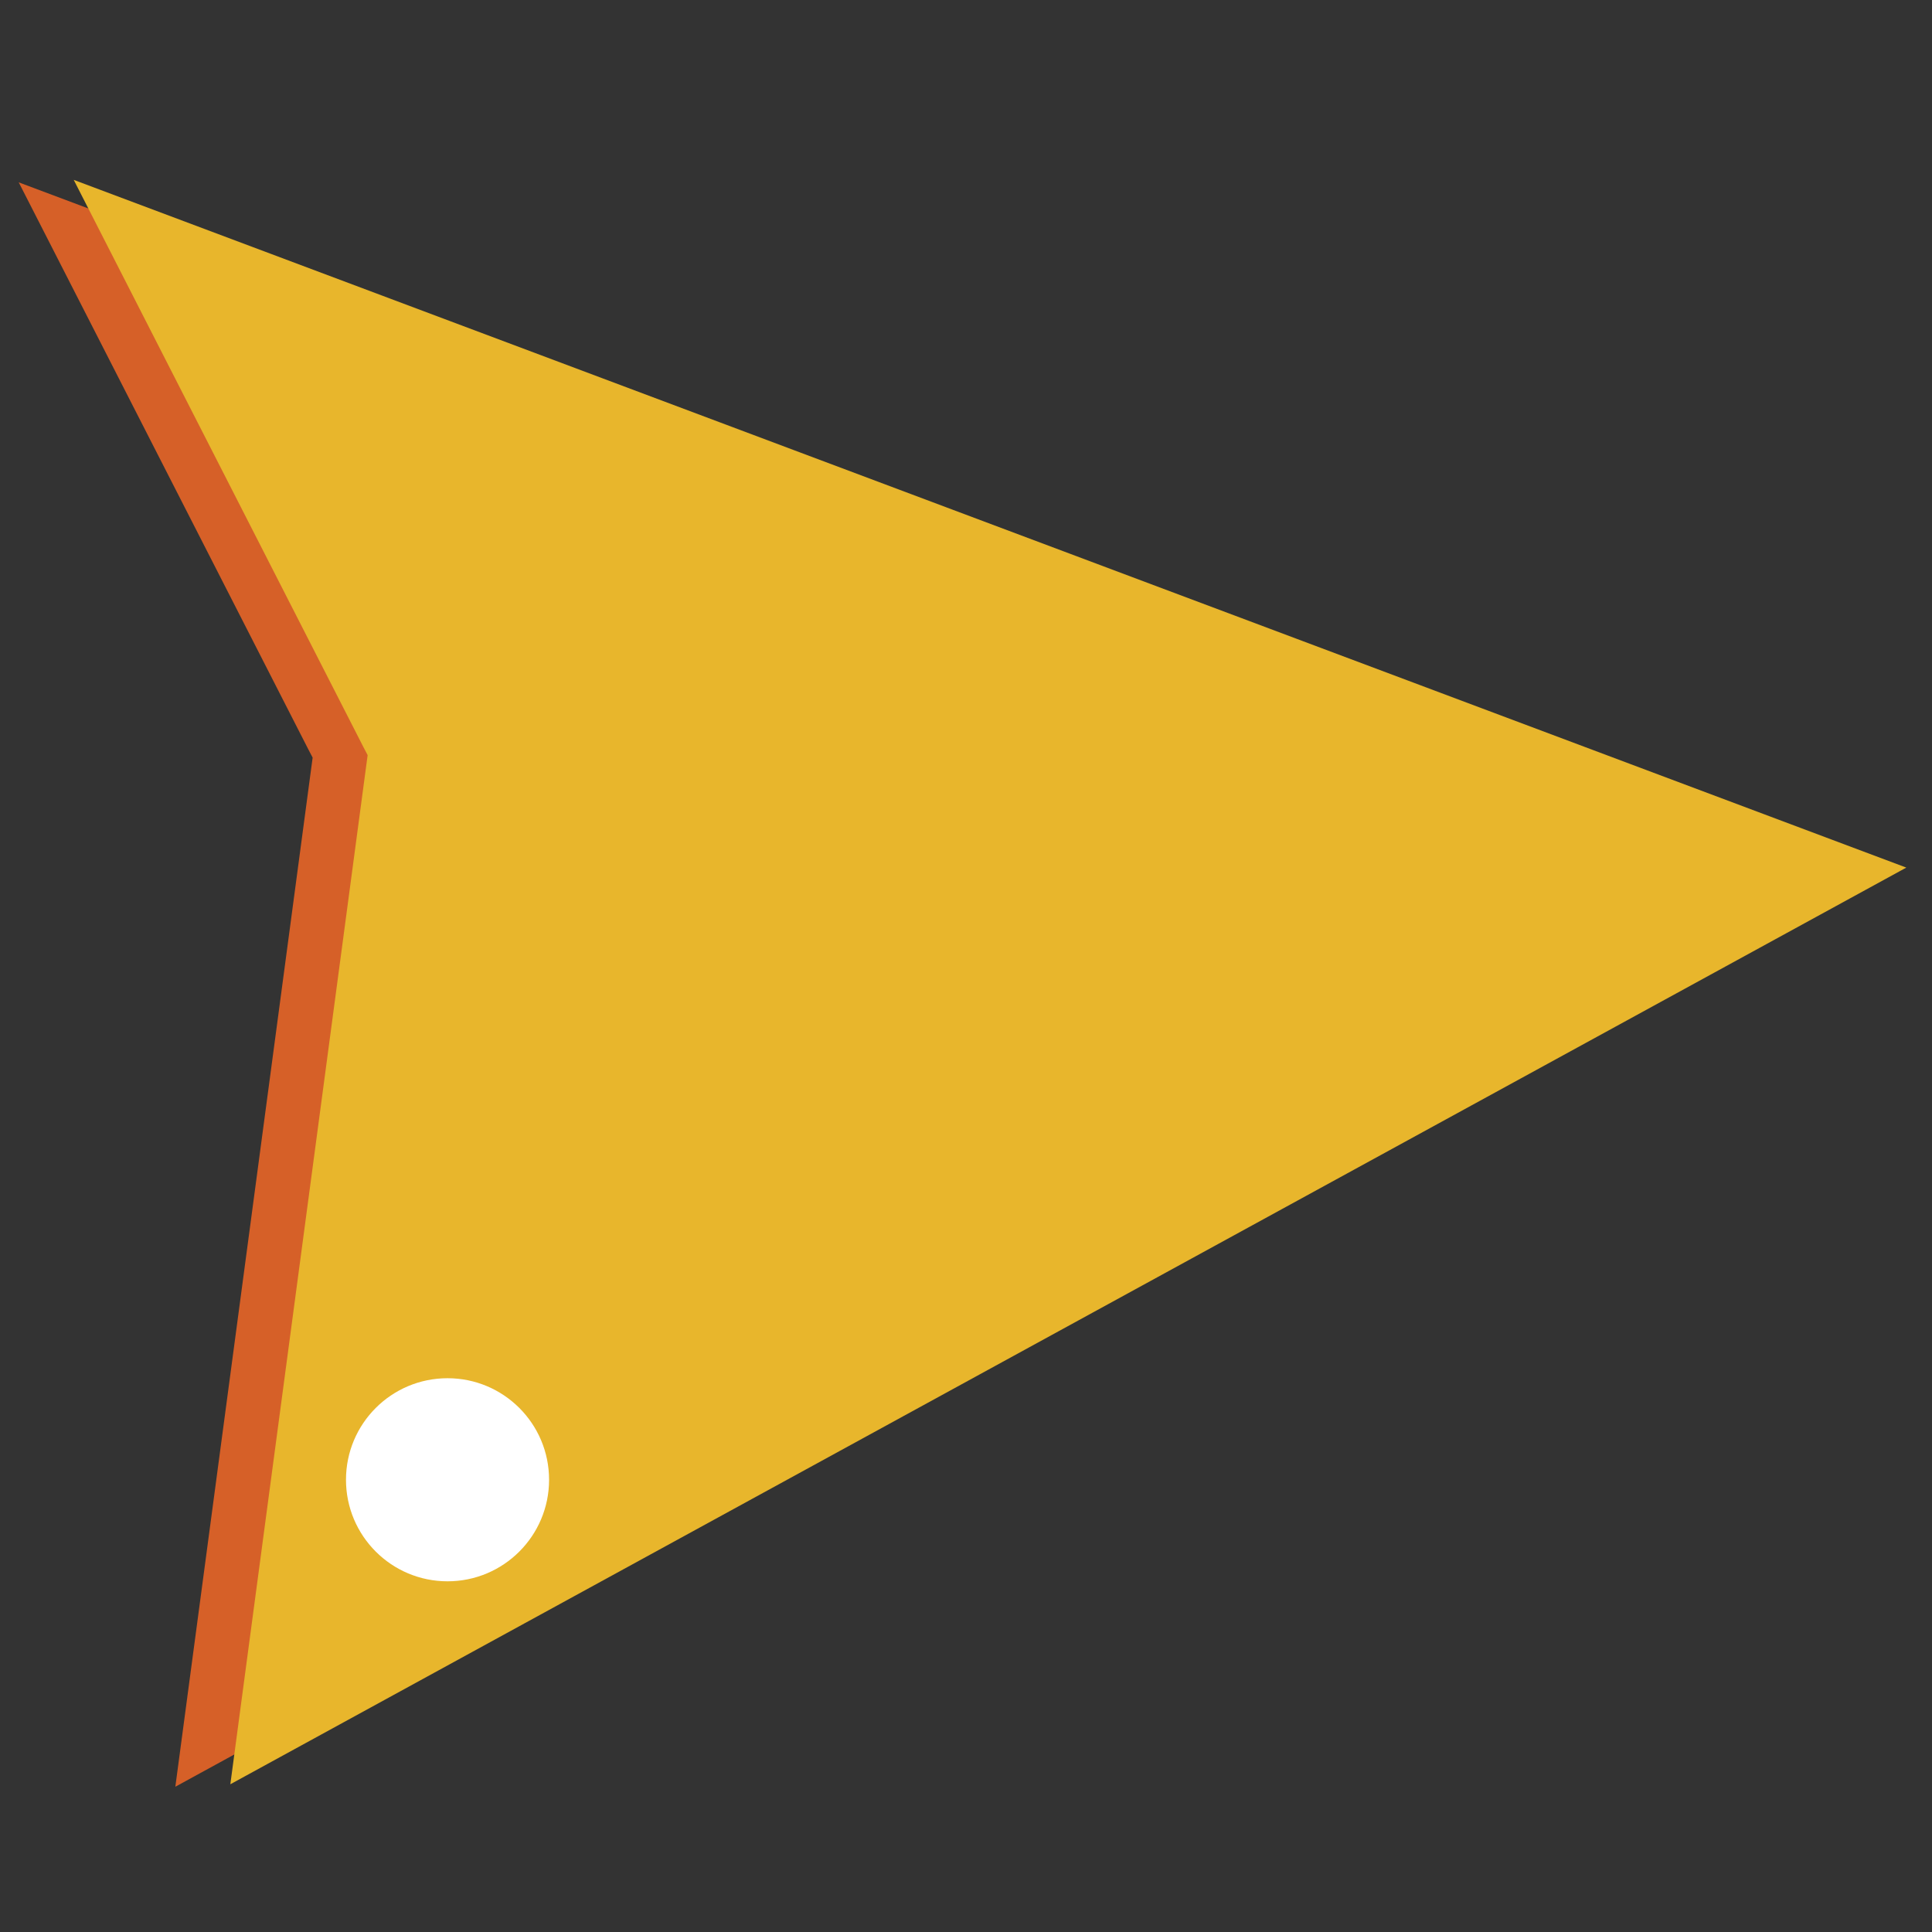 <?xml version="1.0" encoding="UTF-8"?>
<svg data-bbox="4.84 46.542 488.511 415.863" height="500" width="500" viewBox="0 0 500 500" xmlns="http://www.w3.org/2000/svg" data-type="ugc">
    <rect x="0" y="0" width="500" height="500" fill="#333333" stroke="none"/>
    <g>
        <path d="m4.863 47.197 474.254 177.977-433.74 237.231L80.61 198.323l.301-2.255-1.084-2.073L4.84 47.182" fill="#d66028"/>
        <path fill="none" d="M127.866 383.602c0 14.513-11.766 26.279-26.28 26.279-14.513 0-26.279-11.766-26.279-26.28 0-14.513 11.766-26.279 26.28-26.279 14.513 0 26.279 11.766 26.279 26.28"/>
        <path d="m19.097 46.557 474.254 177.977L59.61 461.765l35.233-264.082.301-2.255-1.084-2.073L19.074 46.542" fill="#e8b62c"/>
        <path fill="#ffffff" d="M142.1 382.962c0 14.513-11.766 26.279-26.28 26.279-14.513 0-26.279-11.766-26.279-26.28 0-14.513 11.766-26.279 26.28-26.279 14.513 0 26.279 11.766 26.279 26.28"/>
    </g>
</svg>
